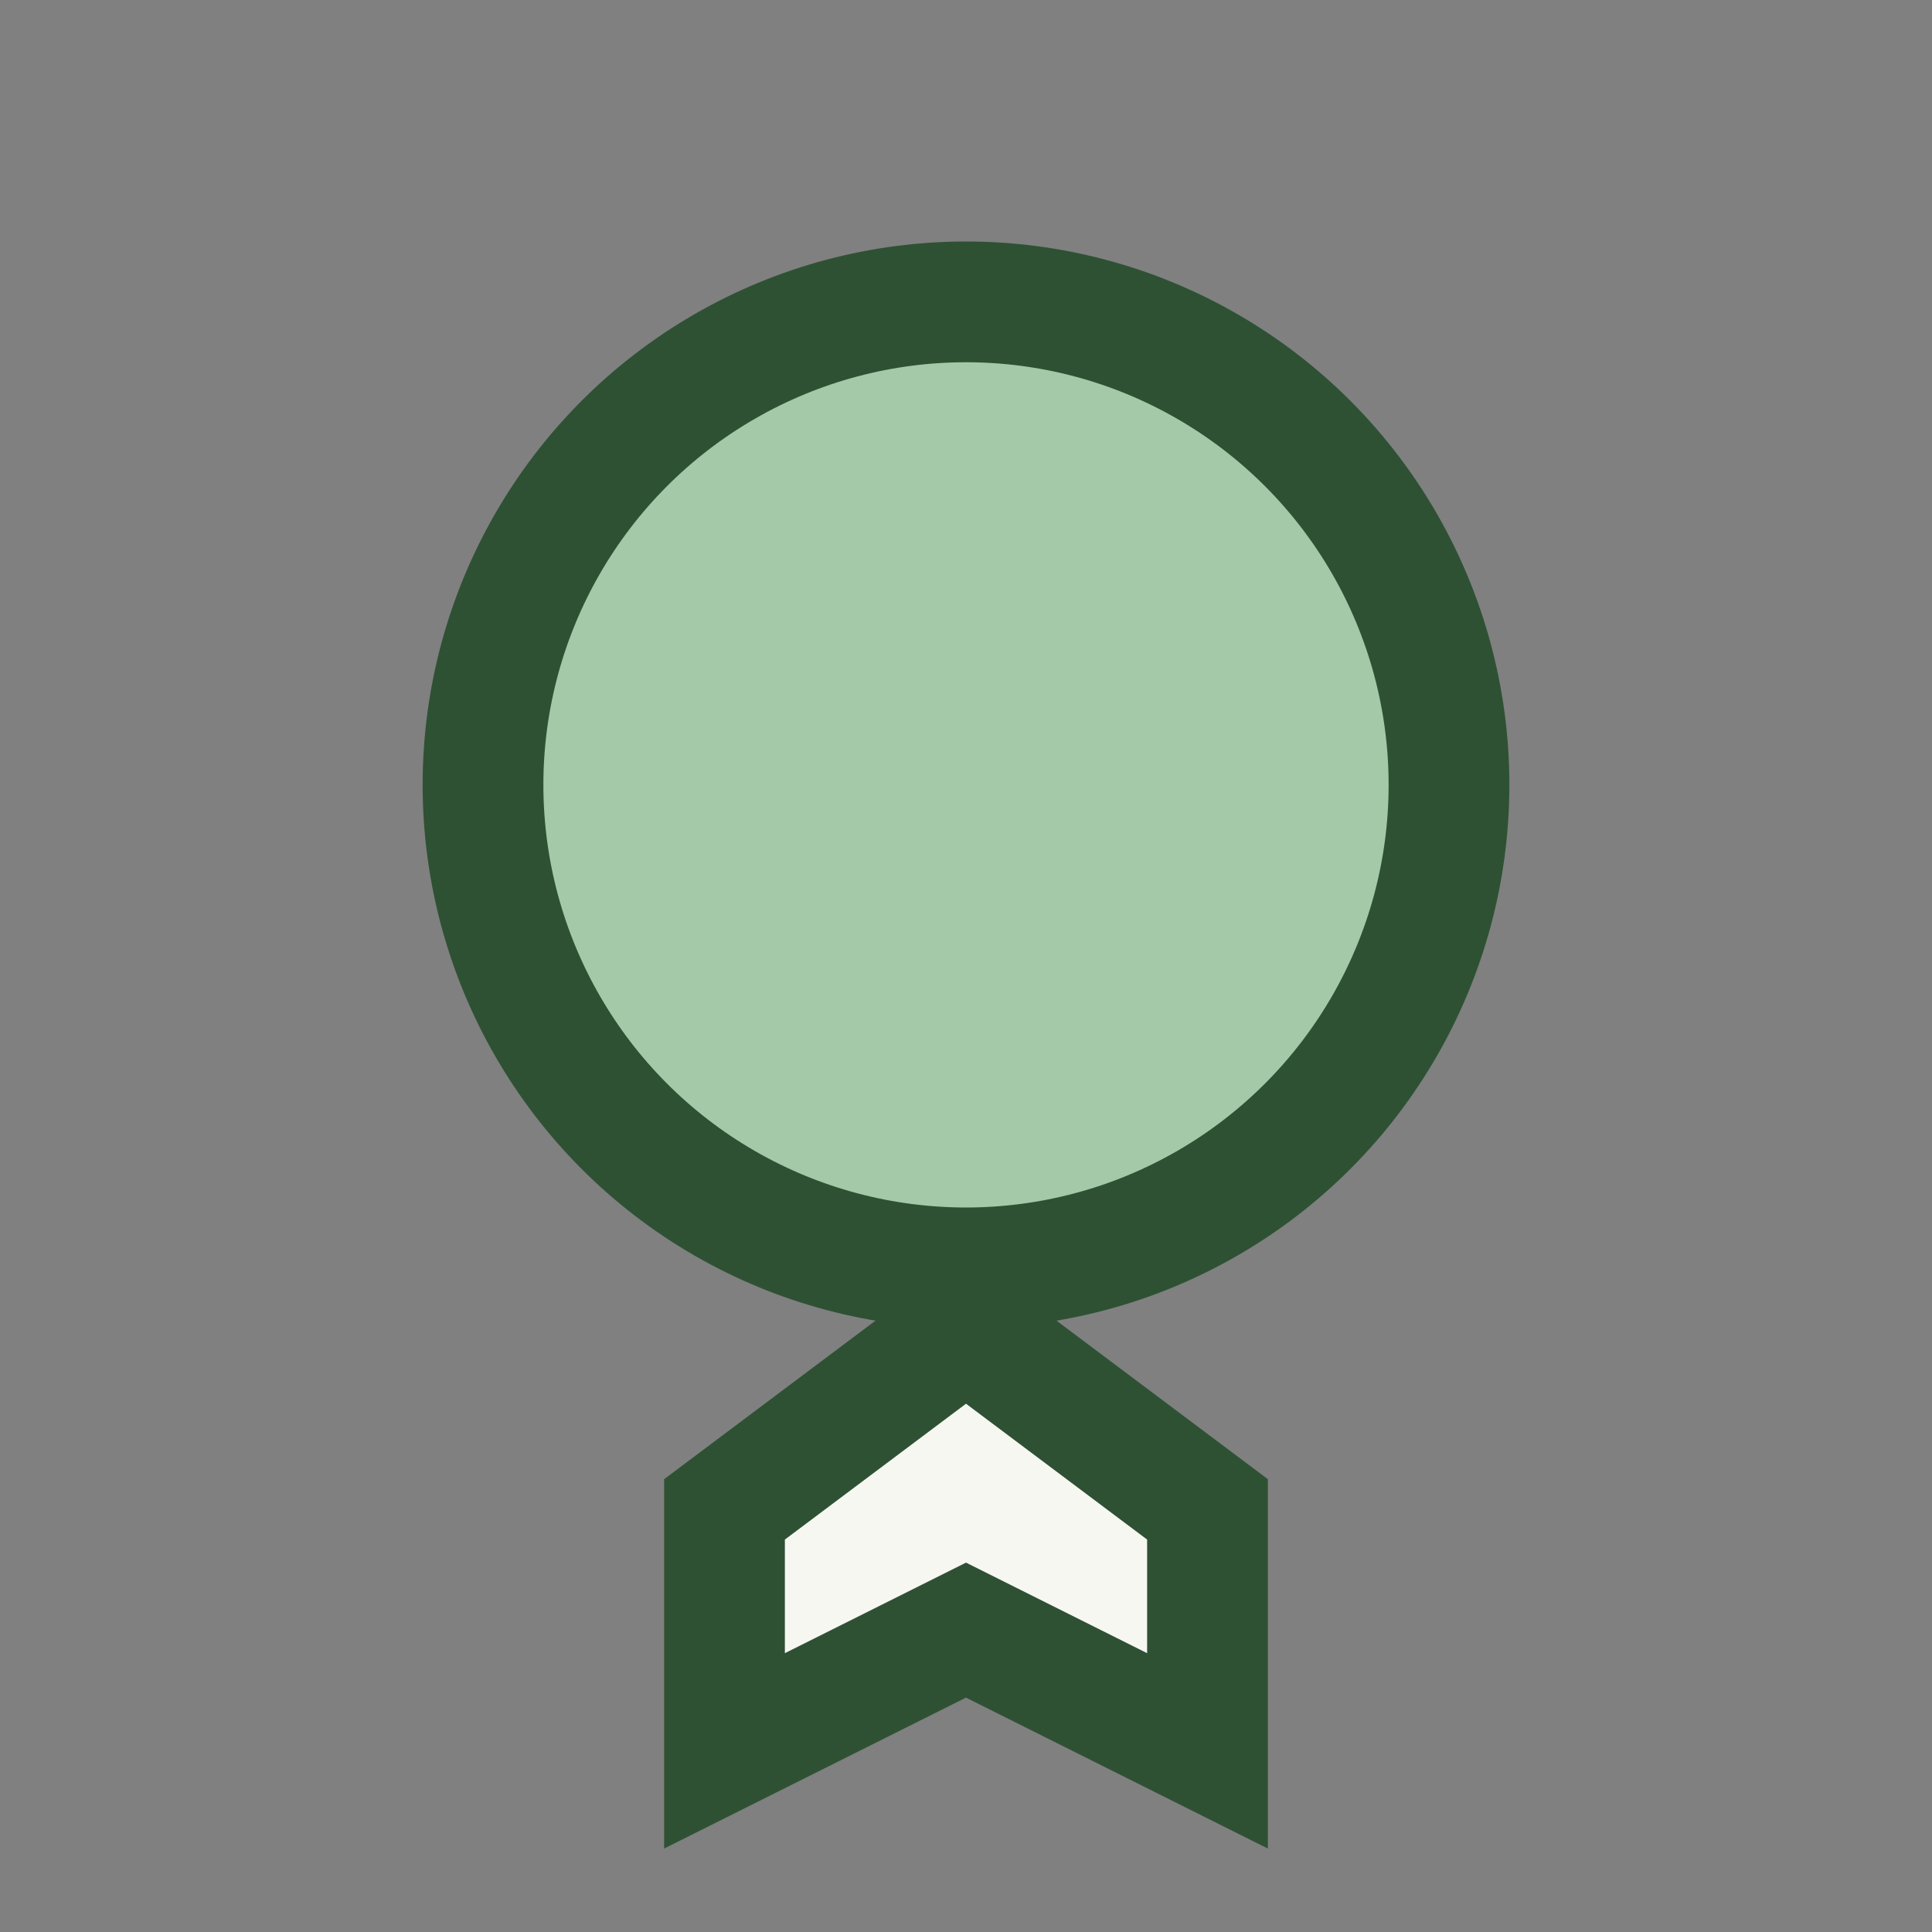<?xml version="1.0" encoding="UTF-8"?>
<svg xmlns="http://www.w3.org/2000/svg" width="32" height="32" viewBox="0 0 32 32"><rect x="0" y="0" width="32" height="32" fill="#808080" stroke="none"/><circle cx="16" cy="13" r="8" fill="#A3C9A8" stroke="#2E5134" stroke-width="2"/><path d="M12 25l4-3 4 3v4l-4-2-4 2v-4z" fill="#F7F7F2" stroke="#2E5134" stroke-width="2"/></svg>
